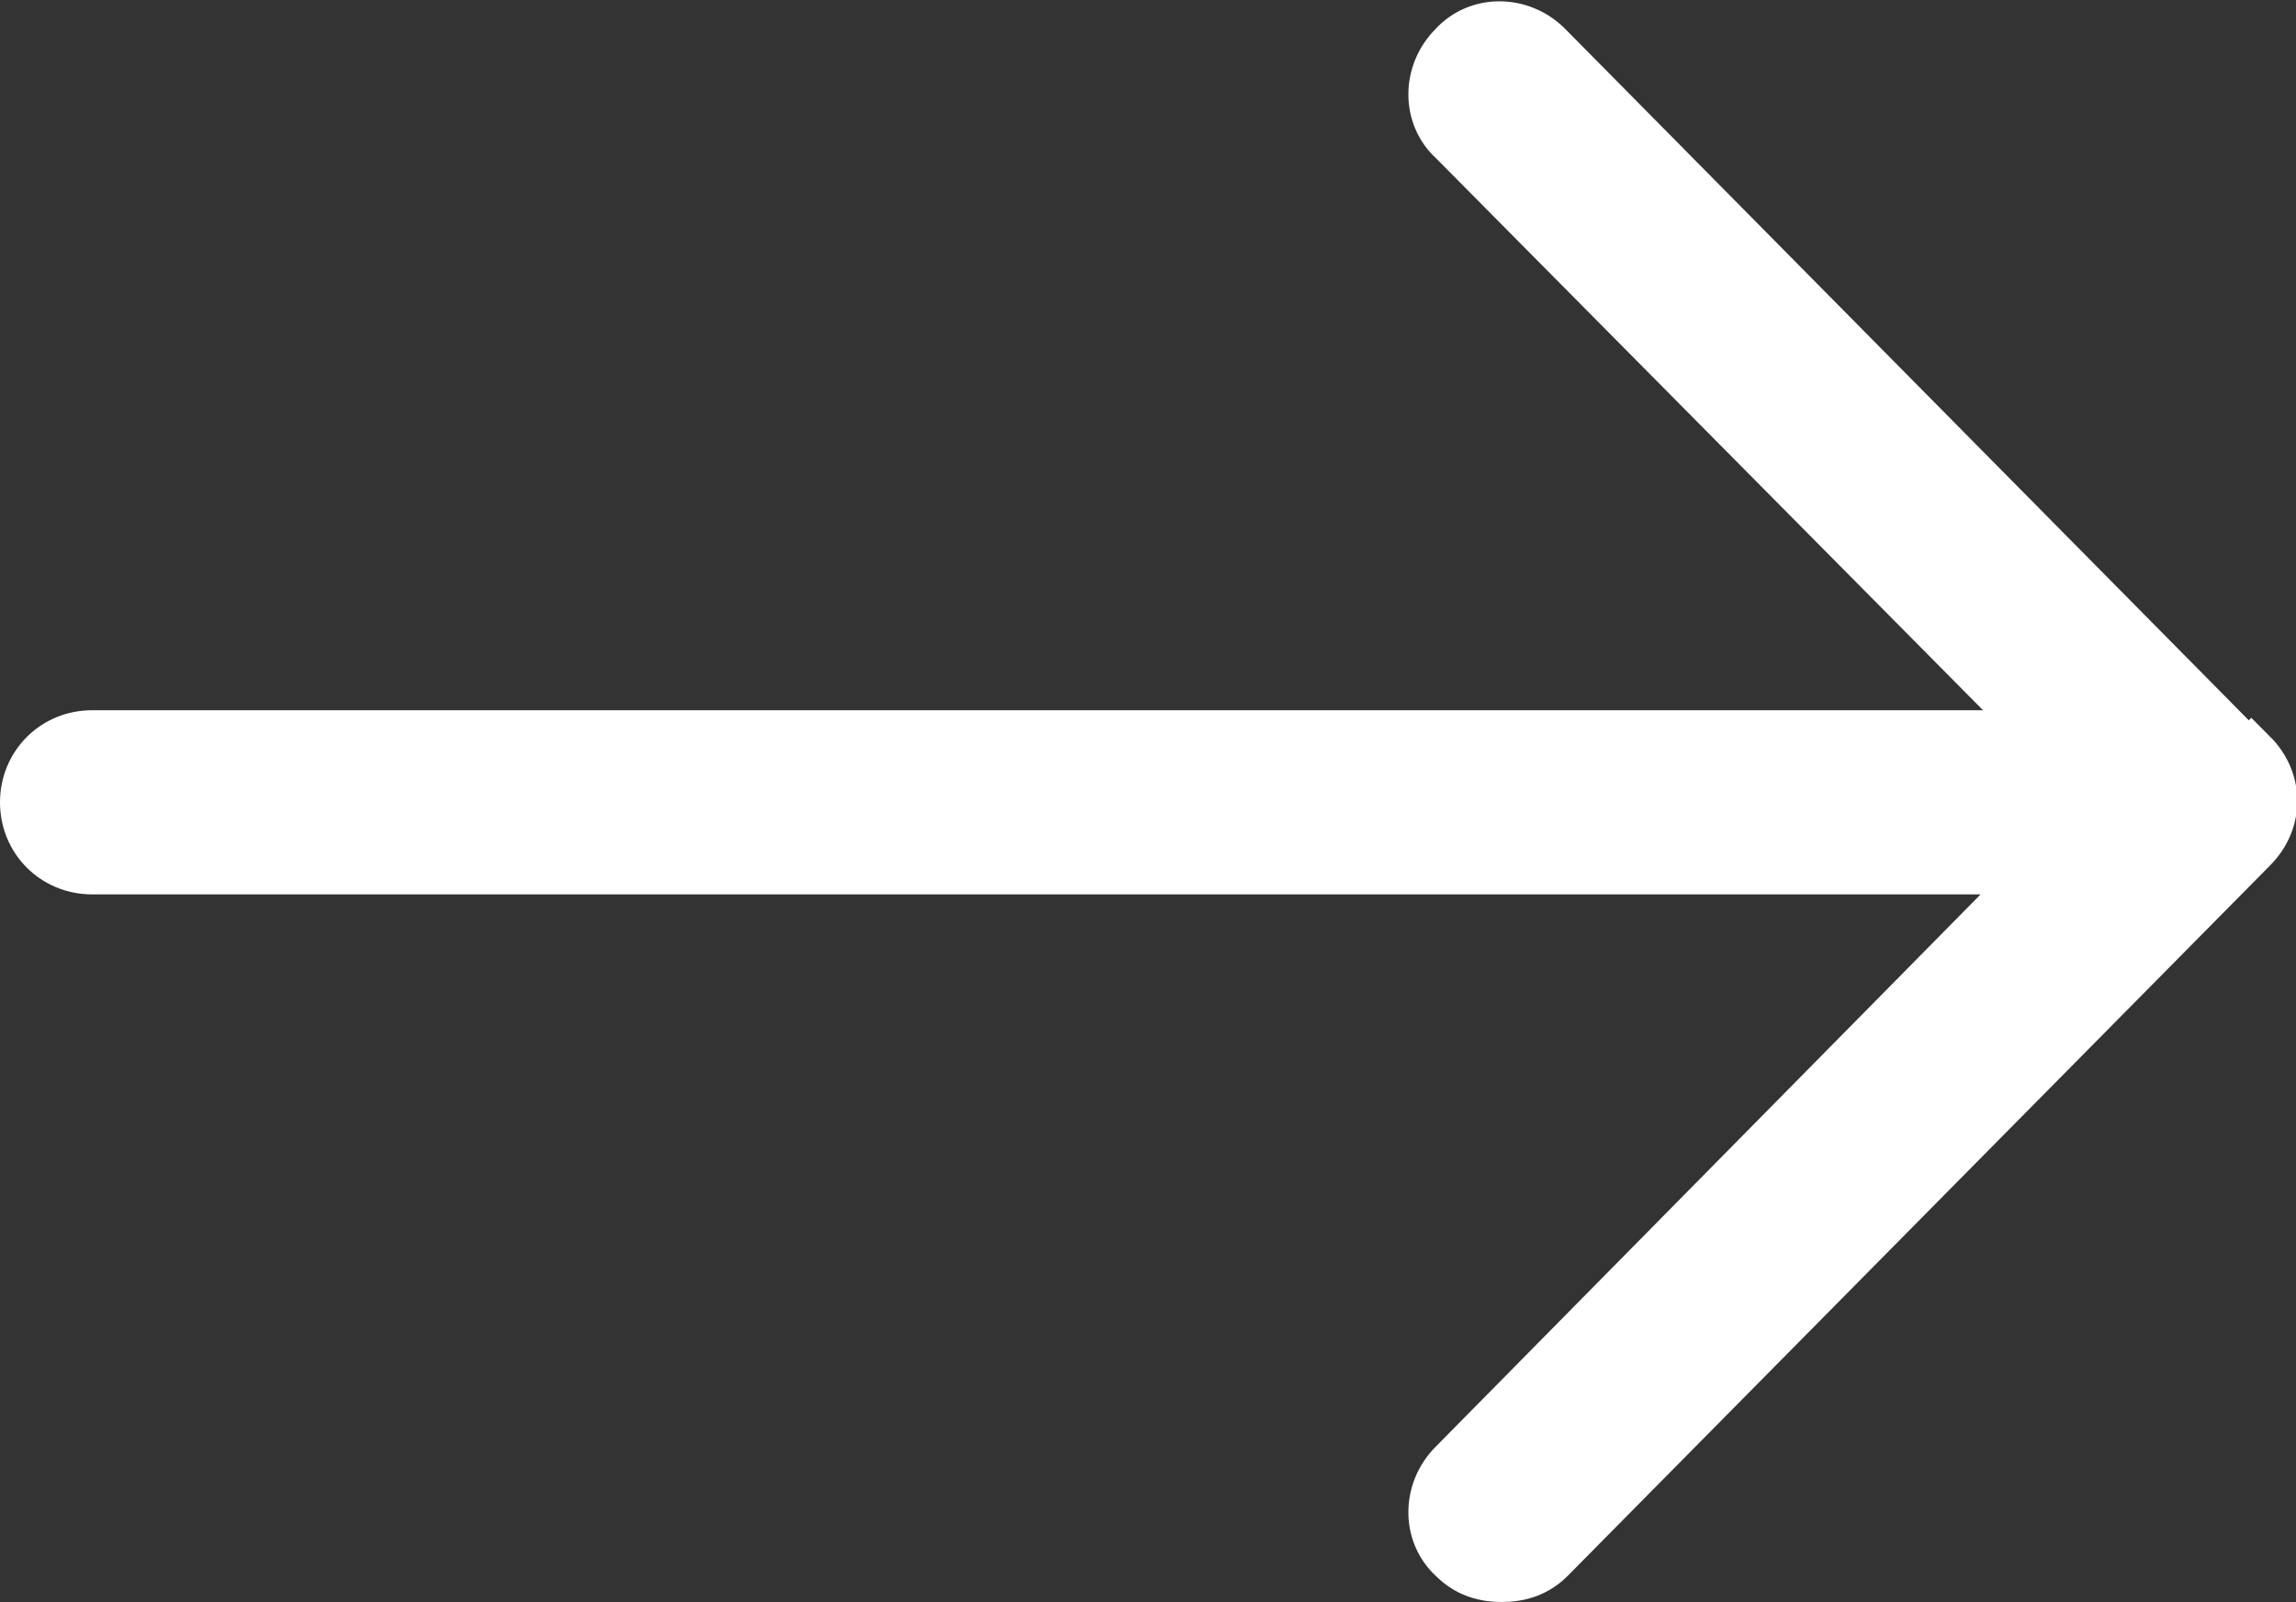 <?xml version="1.0" encoding="UTF-8"?>
<svg id="Livello_1" xmlns="http://www.w3.org/2000/svg" version="1.1" viewBox="0 0 87.3 60.9">
  <rect x="0" y="0" width="87.3" height="60.9" fill="#333333" stroke="none"/>
  <!-- Generator: Adobe Illustrator 29.0.0, SVG Export Plug-In . SVG Version: 2.1.0 Build 186)  -->
  <defs>
    <style>
      .st0 {
        fill: #fff;
        stroke: #fff;
        stroke-miterlimit: 10;
        stroke-width: 2px;
      }
    </style>
  </defs>
  <g id="Livello_11" data-name="Livello_1">
    <path class="st0" d="M85.5,28.8L58.8,1.8c-1-1-2.6-1-3.5,0-1,1-1,2.6,0,3.5l22.5,22.7H3.5c-1.4,0-2.5,1.1-2.5,2.5s1.1,2.5,2.5,2.5h74.2l-22.4,22.7c-1,1-1,2.6,0,3.5.5.5,1.1.7,1.8.7s1.3-.2,1.8-.7l26.7-27c1-1,1-2.5,0-3.5h0Z"/>
  </g>
</svg>